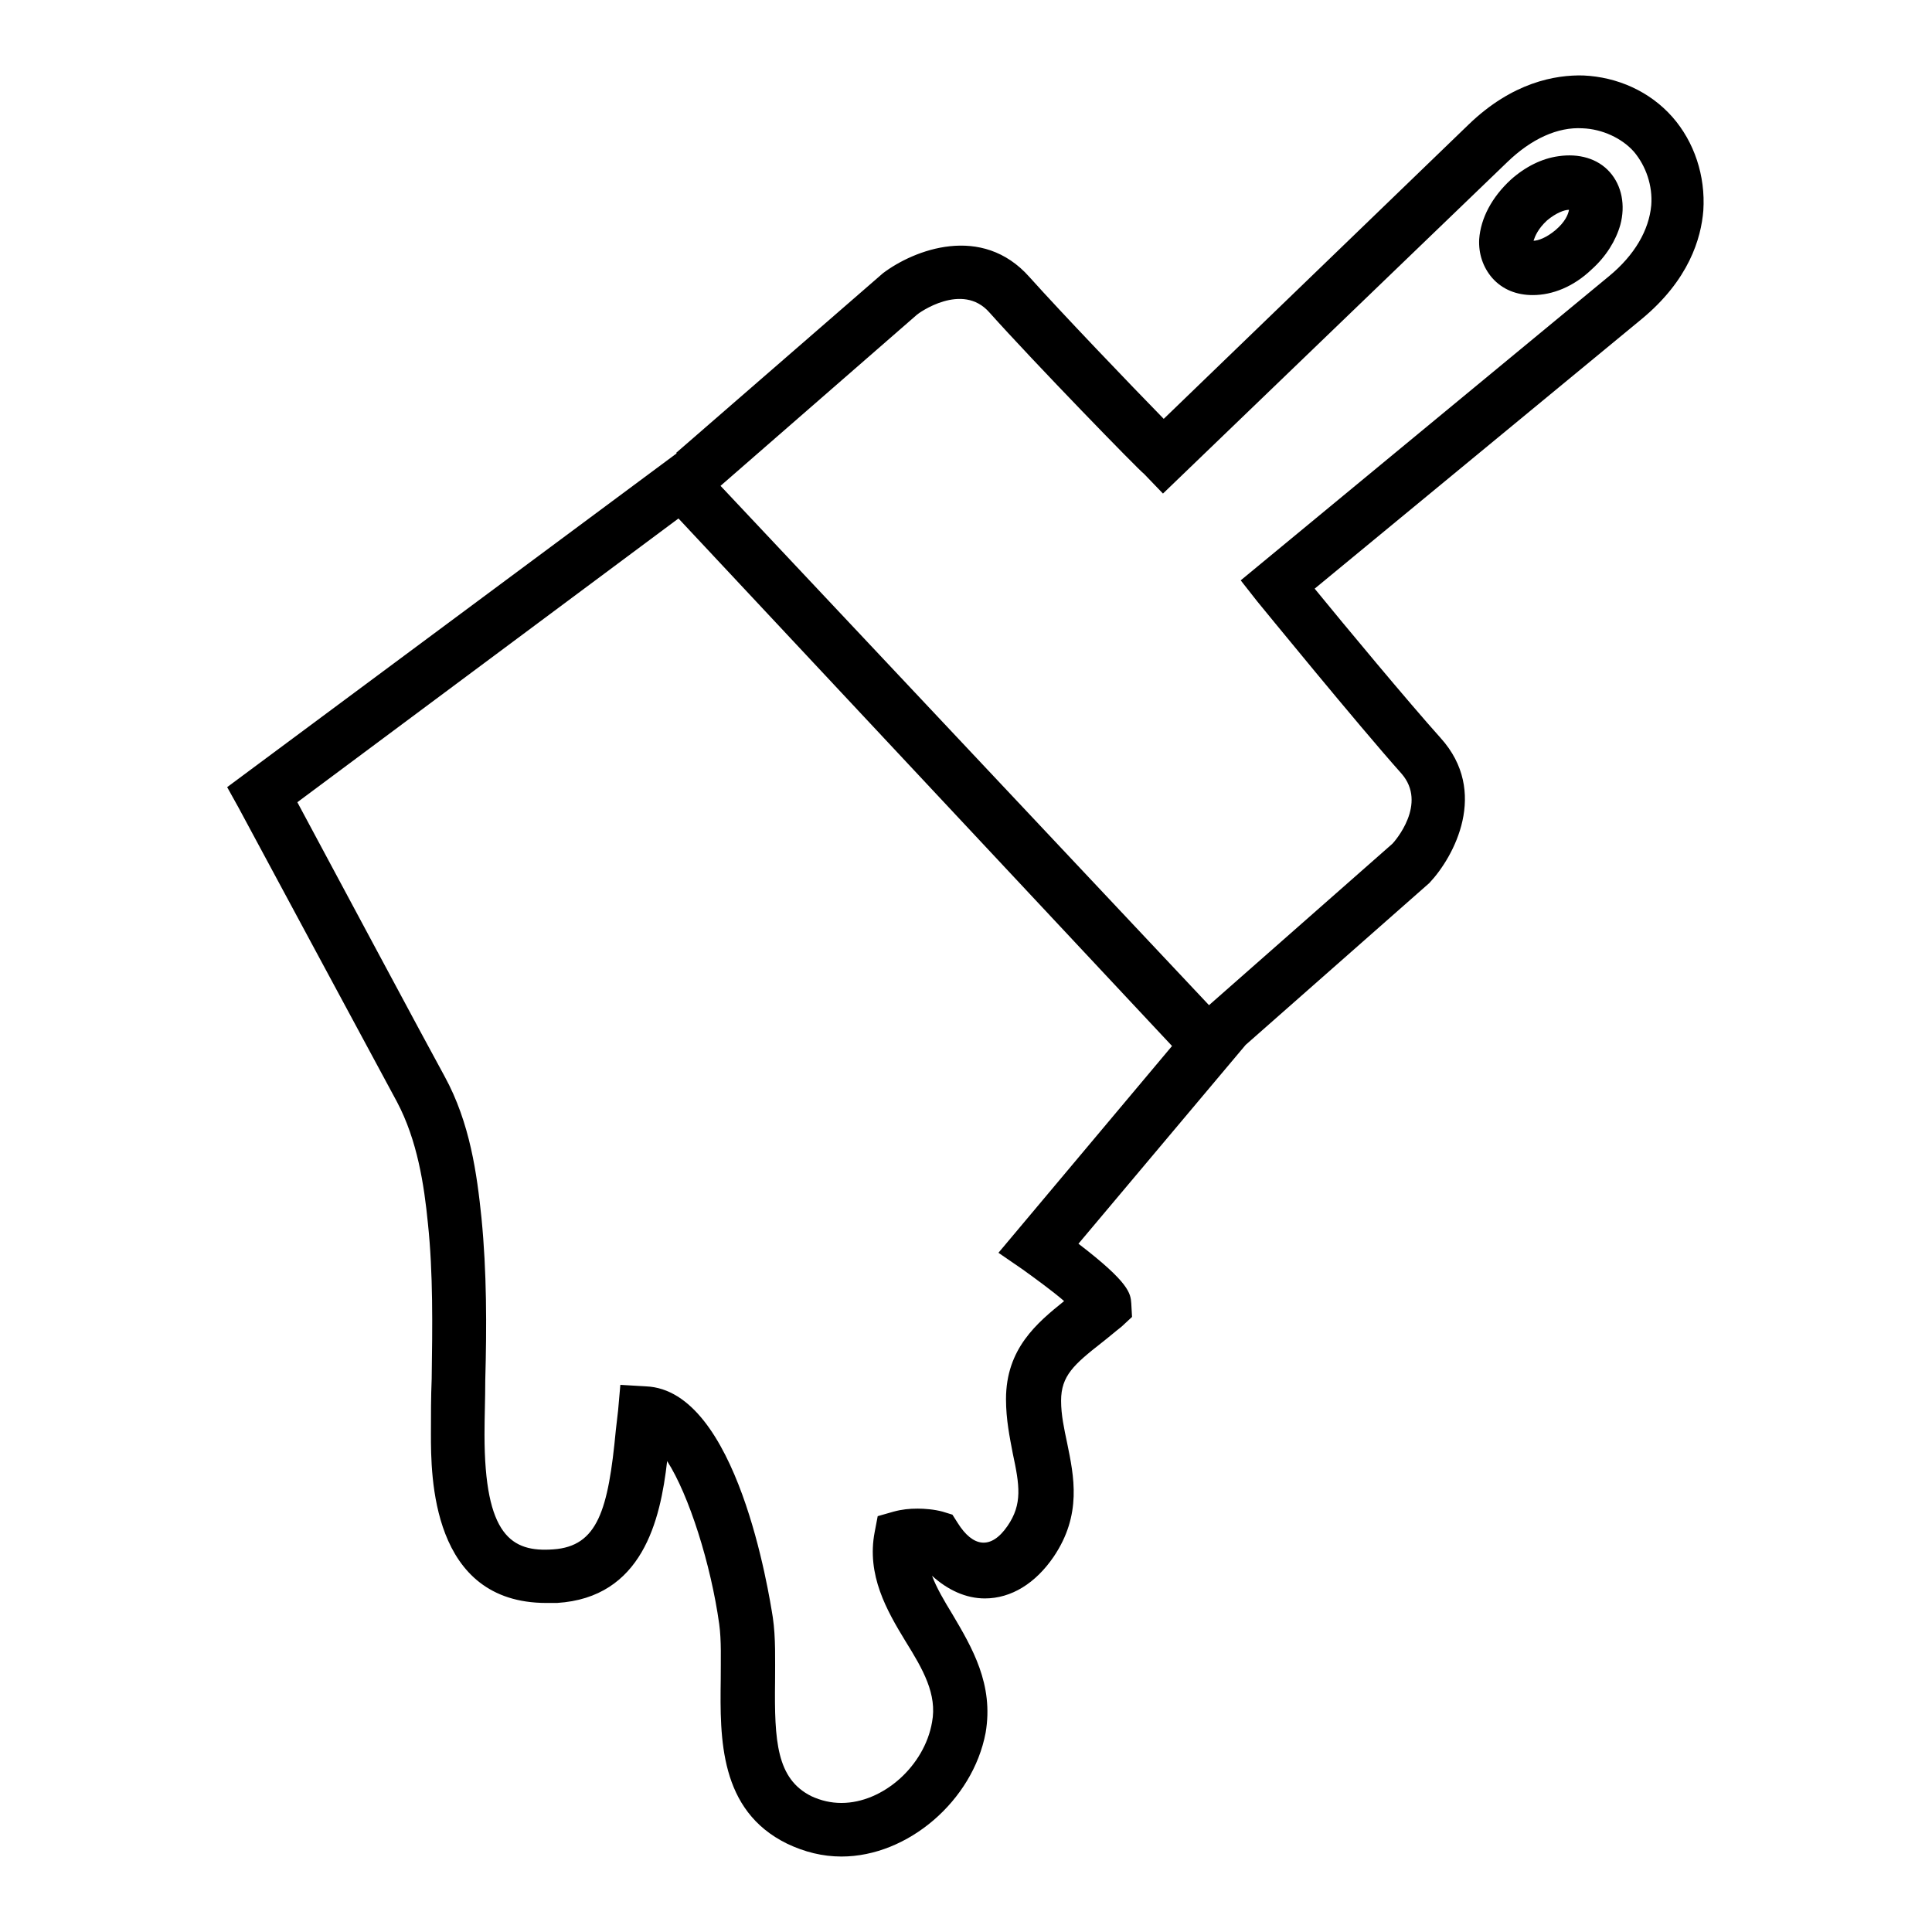<?xml version="1.0" encoding="utf-8"?>
<!-- Svg Vector Icons : http://www.onlinewebfonts.com/icon -->
<!DOCTYPE svg PUBLIC "-//W3C//DTD SVG 1.1//EN" "http://www.w3.org/Graphics/SVG/1.1/DTD/svg11.dtd">
<svg version="1.1" xmlns="http://www.w3.org/2000/svg" xmlns:xlink="http://www.w3.org/1999/xlink" x="0px" y="0px" viewBox="0 0 256 256" enable-background="new 0 0 256 256" xml:space="preserve">
<g> <path fill="#000000" d="M163.3,140l-4.7-5.4l25.9-22.8c0.3-0.3,4.7-5.3,1.2-9.3c-5.8-6.5-18.6-22.2-19.1-22.8l-2.2-2.8l48.8-40.3 c3.4-2.8,5.3-6.1,5.6-9.4c0.2-2.6-0.7-5.2-2.3-7.1c-1.6-1.8-4.2-3-6.8-3.1c-3.3-0.2-6.8,1.4-10,4.5l-45.6,43.9l-2.5-2.6 C151,62.4,137,48,131.1,41.4c-3.6-4.1-9.4,0.1-9.6,0.3L94.3,65.4L89.6,60L117,36.2c4.1-3.1,13.1-6.6,19.4,0.5 c4.3,4.8,13.4,14.3,17.8,18.8l40.4-39c5.8-5.6,11.5-6.6,15.2-6.5c4.5,0.2,8.8,2.1,11.8,5.5c2.9,3.3,4.4,7.8,4.1,12.4 c-0.3,3.7-1.9,9.2-8.2,14.4l-43.3,35.7c4,4.9,12.4,15,16.7,19.8c6.4,7.1,1.8,15.7-1.5,19.2L163.3,140L163.3,140z M203.1,39.1 c-2.1,0-4-0.7-5.4-2.3c-1.2-1.4-1.8-3.2-1.7-5.1c0.2-2.8,1.7-5.6,4.2-7.9c1.9-1.7,4.1-2.8,6.3-3.1c2.7-0.4,5.2,0.3,6.8,2.1 c1.6,1.8,2.1,4.4,1.4,7c-0.6,2.1-1.9,4.2-3.8,5.9C208.5,38,205.7,39.1,203.1,39.1L203.1,39.1z M207.9,27.8c-0.6,0-1.7,0.4-2.9,1.4 c-1.2,1.1-1.6,2.1-1.8,2.7c0.6,0,1.7-0.4,2.9-1.4C207.4,29.4,207.8,28.4,207.9,27.8z M111.5,246c-2.5,0-4.9-0.6-7.2-1.7 c-9-4.4-8.9-14-8.8-21.7c0-2.7,0.1-5.2-0.2-7.4c-1.1-7.9-4-17.1-6.9-21.6c-0.9,7.9-3.3,18.1-14.6,18.8c-0.5,0-0.9,0-1.4,0h0 c-15.3,0-15.3-16.9-15.3-22.4c0-2.4,0-4.9,0.1-7.3c0.1-6.9,0.2-14-0.5-20.6c-0.5-5.1-1.4-11-4.1-16.1c-2.5-4.6-21-39-21-39 l-1.5-2.7l60.6-45l74.4,79.1l-22.2,26.4c6.8,5.2,6.9,6.6,7,7.9l0.1,1.8l-1.4,1.3c-0.9,0.7-1.7,1.4-2.6,2.1 c-3.7,2.9-5.4,4.4-5.4,7.7c0,1.9,0.4,3.7,0.8,5.6c0.9,4.4,2,9.5-1.8,15.1c-2.4,3.5-5.6,5.5-9.1,5.5c-2.5,0-4.9-1.1-7-3 c0.6,1.6,1.6,3.3,2.7,5.1c2.6,4.4,5.5,9.3,4.4,15.7C128.9,238.6,120.3,246,111.5,246z M82.2,183.5l3.4,0.2 c12.1,0.5,16.3,27.5,16.8,30.6c0.4,2.7,0.3,5.7,0.3,8.5c-0.1,7.9,0.2,12.9,4.8,15.2c1.3,0.6,2.6,0.9,4,0.9c5.5,0,11-4.9,12-10.7 c0.7-3.7-1.2-7-3.5-10.7c-2.5-4.1-5.2-8.8-4.1-14.5l0.4-2.1l2.1-0.6c1.1-0.3,2.1-0.4,3.2-0.4c0.9,0,2.2,0.1,3.3,0.4l1.3,0.4 l0.7,1.1c2,3.2,4.4,3.6,6.6,0.4c2-2.9,1.6-5.4,0.7-9.6c-0.4-2.1-0.9-4.5-0.9-7.2c0-6.7,4.1-10.1,7.7-13c-1.5-1.3-3.7-2.9-5.5-4.2 l-3.2-2.2l23-27.4L89.9,68.7l-50.5,37.6c4.4,8.2,17.4,32.5,19.5,36.3c3.4,6.2,4.3,13,4.9,18.8c0.7,7.1,0.7,14.4,0.5,21.5 c0,2.4-0.1,4.8-0.1,7.2c0,13.4,3.6,15.6,9.1,15.2c5.9-0.4,7.3-5.2,8.3-15.8c0.1-0.9,0.2-1.8,0.3-2.6L82.2,183.5z"/></g>
</svg>